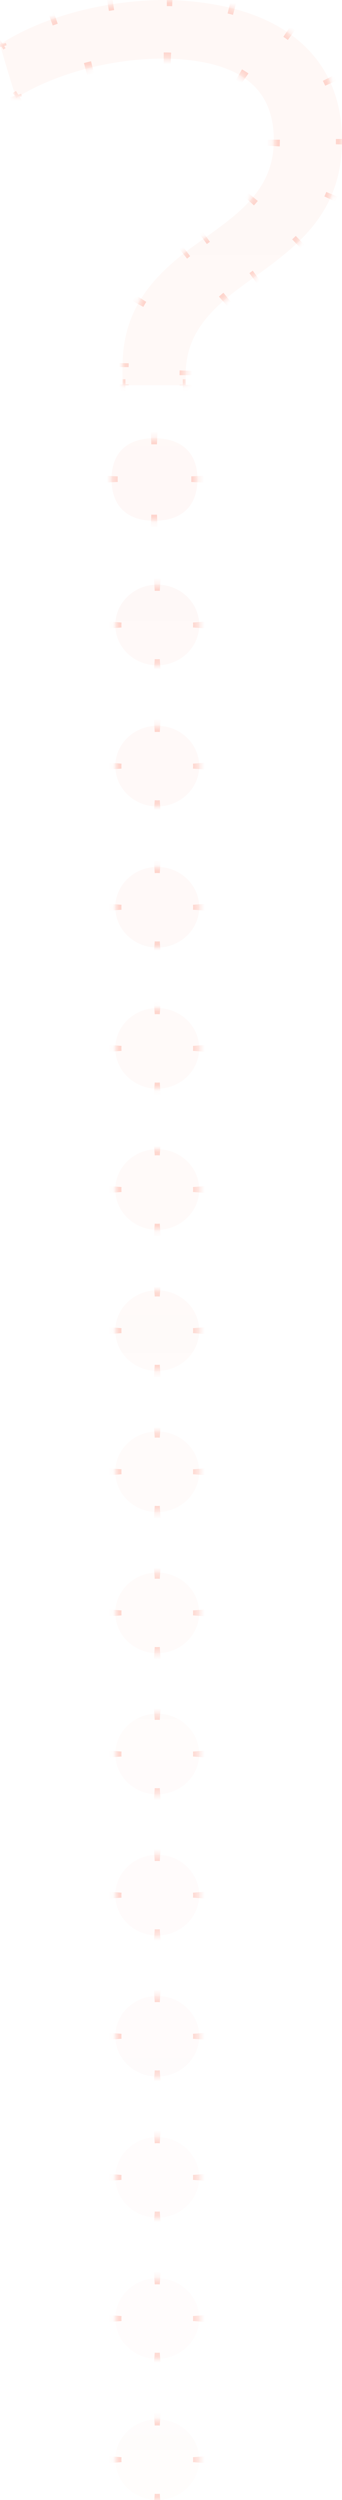 <?xml version="1.0" encoding="UTF-8"?> <svg xmlns="http://www.w3.org/2000/svg" width="56" height="409" viewBox="0 0 56 409" fill="none"><mask id="path-1-inside-1_293_8387" fill="white"><path fill-rule="evenodd" clip-rule="evenodd" d="M20.068 63.035V59.918C20.068 50.568 25.115 45.373 30.403 41.217C31.402 40.462 32.418 39.736 33.423 39.017L33.423 39.017C39.186 34.893 44.618 31.007 44.823 23.438C45.063 14.665 39.656 9.931 27.399 9.585C17.184 9.47 7.811 12.702 2.644 16.05C1.682 13.048 0.841 10.278 0 7.276C6.609 2.889 17.184 -0.112 27.759 0.003C46.145 0.58 56.119 9.239 55.999 23.207C55.901 35.011 48.524 40.353 41.636 45.34C40.036 46.499 38.462 47.639 37.012 48.836C33.287 52.068 30.403 55.647 30.403 61.304V63.035H20.068ZM25.236 85.201C20.789 85.201 18.266 82.776 18.266 78.389C18.266 74.118 20.789 71.694 25.236 71.694C29.802 71.694 32.326 74.118 32.326 78.389C32.326 82.776 29.802 85.201 25.236 85.201ZM32.617 102.25C32.617 105.894 29.542 108.847 25.75 108.847C21.957 108.847 18.883 105.894 18.883 102.25C18.883 98.607 21.957 95.653 25.75 95.653C29.542 95.653 32.617 98.607 32.617 102.25ZM25.75 131.936C29.542 131.936 32.617 128.982 32.617 125.339C32.617 121.696 29.542 118.742 25.75 118.742C21.957 118.742 18.883 121.696 18.883 125.339C18.883 128.982 21.957 131.936 25.75 131.936ZM32.617 148.428C32.617 152.071 29.542 155.024 25.75 155.024C21.957 155.024 18.883 152.071 18.883 148.428C18.883 144.784 21.957 141.831 25.75 141.831C29.542 141.831 32.617 144.784 32.617 148.428ZM25.75 178.113C29.542 178.113 32.617 175.159 32.617 171.516C32.617 167.873 29.542 164.919 25.75 164.919C21.957 164.919 18.883 167.873 18.883 171.516C18.883 175.159 21.957 178.113 25.75 178.113ZM32.617 194.605C32.617 198.248 29.542 201.202 25.75 201.202C21.957 201.202 18.883 198.248 18.883 194.605C18.883 190.961 21.957 188.008 25.75 188.008C29.542 188.008 32.617 190.961 32.617 194.605ZM25.75 224.29C29.542 224.29 32.617 221.337 32.617 217.693C32.617 214.05 29.542 211.097 25.75 211.097C21.957 211.097 18.883 214.05 18.883 217.693C18.883 221.337 21.957 224.29 25.75 224.29ZM32.617 240.782C32.617 244.425 29.542 247.379 25.75 247.379C21.957 247.379 18.883 244.425 18.883 240.782C18.883 237.139 21.957 234.185 25.75 234.185C29.542 234.185 32.617 237.139 32.617 240.782ZM25.75 270.467C29.542 270.467 32.617 267.514 32.617 263.871C32.617 260.227 29.542 257.274 25.75 257.274C21.957 257.274 18.883 260.227 18.883 263.871C18.883 267.514 21.957 270.467 25.75 270.467ZM32.617 286.96C32.617 290.603 29.542 293.557 25.75 293.557C21.957 293.557 18.883 290.603 18.883 286.96C18.883 283.317 21.957 280.363 25.75 280.363C29.542 280.363 32.617 283.317 32.617 286.96ZM25.75 316.646C29.542 316.646 32.617 313.692 32.617 310.049C32.617 306.405 29.542 303.452 25.75 303.452C21.957 303.452 18.883 306.405 18.883 310.049C18.883 313.692 21.957 316.646 25.75 316.646ZM32.617 333.137C32.617 336.781 29.542 339.734 25.75 339.734C21.957 339.734 18.883 336.781 18.883 333.137C18.883 329.494 21.957 326.541 25.75 326.541C29.542 326.541 32.617 329.494 32.617 333.137ZM25.75 362.823C29.542 362.823 32.617 359.869 32.617 356.226C32.617 352.583 29.542 349.629 25.75 349.629C21.957 349.629 18.883 352.583 18.883 356.226C18.883 359.869 21.957 362.823 25.75 362.823ZM32.617 379.315C32.617 382.958 29.542 385.911 25.75 385.911C21.957 385.911 18.883 382.958 18.883 379.315C18.883 375.671 21.957 372.718 25.75 372.718C29.542 372.718 32.617 375.671 32.617 379.315ZM25.75 409C29.542 409 32.617 406.047 32.617 402.403C32.617 398.76 29.542 395.806 25.75 395.806C21.957 395.806 18.883 398.76 18.883 402.403C18.883 406.047 21.957 409 25.75 409Z"></path></mask><path fill-rule="evenodd" clip-rule="evenodd" d="M20.068 63.035V59.918C20.068 50.568 25.115 45.373 30.403 41.217C31.402 40.462 32.418 39.736 33.423 39.017L33.423 39.017C39.186 34.893 44.618 31.007 44.823 23.438C45.063 14.665 39.656 9.931 27.399 9.585C17.184 9.47 7.811 12.702 2.644 16.05C1.682 13.048 0.841 10.278 0 7.276C6.609 2.889 17.184 -0.112 27.759 0.003C46.145 0.58 56.119 9.239 55.999 23.207C55.901 35.011 48.524 40.353 41.636 45.34C40.036 46.499 38.462 47.639 37.012 48.836C33.287 52.068 30.403 55.647 30.403 61.304V63.035H20.068ZM25.236 85.201C20.789 85.201 18.266 82.776 18.266 78.389C18.266 74.118 20.789 71.694 25.236 71.694C29.802 71.694 32.326 74.118 32.326 78.389C32.326 82.776 29.802 85.201 25.236 85.201ZM32.617 102.25C32.617 105.894 29.542 108.847 25.75 108.847C21.957 108.847 18.883 105.894 18.883 102.25C18.883 98.607 21.957 95.653 25.75 95.653C29.542 95.653 32.617 98.607 32.617 102.25ZM25.75 131.936C29.542 131.936 32.617 128.982 32.617 125.339C32.617 121.696 29.542 118.742 25.75 118.742C21.957 118.742 18.883 121.696 18.883 125.339C18.883 128.982 21.957 131.936 25.75 131.936ZM32.617 148.428C32.617 152.071 29.542 155.024 25.75 155.024C21.957 155.024 18.883 152.071 18.883 148.428C18.883 144.784 21.957 141.831 25.75 141.831C29.542 141.831 32.617 144.784 32.617 148.428ZM25.75 178.113C29.542 178.113 32.617 175.159 32.617 171.516C32.617 167.873 29.542 164.919 25.75 164.919C21.957 164.919 18.883 167.873 18.883 171.516C18.883 175.159 21.957 178.113 25.75 178.113ZM32.617 194.605C32.617 198.248 29.542 201.202 25.75 201.202C21.957 201.202 18.883 198.248 18.883 194.605C18.883 190.961 21.957 188.008 25.75 188.008C29.542 188.008 32.617 190.961 32.617 194.605ZM25.75 224.29C29.542 224.29 32.617 221.337 32.617 217.693C32.617 214.05 29.542 211.097 25.75 211.097C21.957 211.097 18.883 214.05 18.883 217.693C18.883 221.337 21.957 224.29 25.75 224.29ZM32.617 240.782C32.617 244.425 29.542 247.379 25.75 247.379C21.957 247.379 18.883 244.425 18.883 240.782C18.883 237.139 21.957 234.185 25.75 234.185C29.542 234.185 32.617 237.139 32.617 240.782ZM25.75 270.467C29.542 270.467 32.617 267.514 32.617 263.871C32.617 260.227 29.542 257.274 25.75 257.274C21.957 257.274 18.883 260.227 18.883 263.871C18.883 267.514 21.957 270.467 25.75 270.467ZM32.617 286.96C32.617 290.603 29.542 293.557 25.75 293.557C21.957 293.557 18.883 290.603 18.883 286.96C18.883 283.317 21.957 280.363 25.75 280.363C29.542 280.363 32.617 283.317 32.617 286.96ZM25.75 316.646C29.542 316.646 32.617 313.692 32.617 310.049C32.617 306.405 29.542 303.452 25.75 303.452C21.957 303.452 18.883 306.405 18.883 310.049C18.883 313.692 21.957 316.646 25.75 316.646ZM32.617 333.137C32.617 336.781 29.542 339.734 25.75 339.734C21.957 339.734 18.883 336.781 18.883 333.137C18.883 329.494 21.957 326.541 25.75 326.541C29.542 326.541 32.617 329.494 32.617 333.137ZM25.75 362.823C29.542 362.823 32.617 359.869 32.617 356.226C32.617 352.583 29.542 349.629 25.75 349.629C21.957 349.629 18.883 352.583 18.883 356.226C18.883 359.869 21.957 362.823 25.75 362.823ZM32.617 379.315C32.617 382.958 29.542 385.911 25.75 385.911C21.957 385.911 18.883 382.958 18.883 379.315C18.883 375.671 21.957 372.718 25.75 372.718C29.542 372.718 32.617 375.671 32.617 379.315ZM25.75 409C29.542 409 32.617 406.047 32.617 402.403C32.617 398.76 29.542 395.806 25.75 395.806C21.957 395.806 18.883 398.76 18.883 402.403C18.883 406.047 21.957 409 25.75 409Z" fill="url(#paint0_linear_293_8387)" fill-opacity="0.04"></path><path d="M20.068 63.035H19.568V63.535H20.068V63.035ZM30.403 41.217L30.102 40.817L30.094 40.824L30.403 41.217ZM33.423 39.017L33.145 38.601L33.139 38.605L33.132 38.61L33.423 39.017ZM33.423 39.017L33.7 39.433L33.707 39.428L33.714 39.423L33.423 39.017ZM44.823 23.438L44.323 23.425L44.323 23.425L44.823 23.438ZM27.399 9.585L27.413 9.085L27.404 9.085L27.399 9.585ZM2.644 16.05L2.168 16.202L2.367 16.825L2.916 16.47L2.644 16.05ZM0 7.276L-0.277 6.86L-0.58 7.061L-0.481 7.411L0 7.276ZM27.759 0.003L27.775 -0.497L27.765 -0.497L27.759 0.003ZM55.999 23.207L55.499 23.203L55.499 23.203L55.999 23.207ZM41.636 45.34L41.929 45.745H41.929L41.636 45.34ZM37.012 48.836L36.694 48.45L36.684 48.458L37.012 48.836ZM30.403 63.035V63.535H30.903V63.035H30.403ZM19.568 59.918V60.06H20.568V59.918H19.568ZM19.568 62.894V63.035H20.568V62.894H19.568ZM20.068 63.535H20.538V62.535H20.068V63.535ZM29.933 63.535H30.403V62.535H29.933V63.535ZM30.903 63.035V62.957H29.903V63.035H30.903ZM30.903 61.382V61.304H29.903V61.382H30.903ZM30.903 61.304C30.903 61.085 30.907 60.87 30.916 60.659L29.917 60.618C29.908 60.843 29.903 61.072 29.903 61.304H30.903ZM36.847 49.648C37.009 49.502 37.174 49.358 37.34 49.214L36.684 48.458C36.515 48.606 36.346 48.754 36.18 48.903L36.847 49.648ZM37.331 49.221C37.397 49.166 37.465 49.111 37.532 49.056L36.9 48.281C36.831 48.337 36.762 48.394 36.694 48.45L37.331 49.221ZM41.716 45.9C41.787 45.849 41.858 45.797 41.929 45.745L41.343 44.935C41.272 44.987 41.2 45.039 41.129 45.09L41.716 45.9ZM41.929 45.745C42.042 45.664 42.155 45.582 42.268 45.5L41.682 44.69C41.569 44.772 41.456 44.854 41.343 44.935L41.929 45.745ZM48.871 40.252C49.077 40.059 49.281 39.862 49.483 39.663L48.781 38.951C48.585 39.145 48.387 39.335 48.186 39.523L48.871 40.252ZM54.469 32.769C54.589 32.511 54.704 32.249 54.815 31.983L53.891 31.6C53.786 31.853 53.676 32.102 53.562 32.347L54.469 32.769ZM56.492 23.642C56.495 23.5 56.498 23.356 56.499 23.212L55.499 23.203C55.498 23.343 55.496 23.481 55.492 23.619L56.492 23.642ZM56.499 23.212C56.5 23.051 56.5 22.891 56.499 22.732L55.499 22.739C55.5 22.893 55.5 23.048 55.499 23.203L56.499 23.212ZM54.615 13.419C54.485 13.125 54.348 12.835 54.205 12.55L53.311 12.999C53.447 13.27 53.577 13.544 53.7 13.823L54.615 13.419ZM48.018 5.325C47.762 5.138 47.5 4.955 47.232 4.777L46.677 5.608C46.933 5.779 47.184 5.954 47.429 6.133L48.018 5.325ZM38.539 0.979C38.236 0.898 37.93 0.821 37.62 0.746L37.386 1.719C37.688 1.791 37.987 1.867 38.282 1.945L38.539 0.979ZM28.252 -0.48C28.093 -0.486 27.934 -0.492 27.775 -0.497L27.743 0.503C27.9 0.508 28.057 0.513 28.212 0.52L28.252 -0.48ZM27.765 -0.497C27.616 -0.498 27.468 -0.499 27.32 -0.5L27.317 0.5C27.463 0.501 27.608 0.502 27.754 0.503L27.765 -0.497ZM18.463 0.17C18.17 0.215 17.878 0.262 17.586 0.312L17.752 1.298C18.039 1.249 18.326 1.203 18.615 1.159L18.463 0.17ZM8.967 2.465C8.685 2.561 8.405 2.658 8.127 2.758L8.464 3.699C8.736 3.602 9.011 3.506 9.288 3.412L8.967 2.465ZM0.097 6.616C-0.029 6.696 -0.153 6.778 -0.277 6.86L0.277 7.693C0.396 7.614 0.516 7.535 0.638 7.457L0.097 6.616ZM-0.481 7.411C-0.444 7.546 -0.406 7.68 -0.368 7.813L0.594 7.542C0.556 7.409 0.519 7.275 0.481 7.141L-0.481 7.411ZM2.041 15.805C2.083 15.937 2.125 16.069 2.168 16.202L3.12 15.897C3.077 15.765 3.035 15.633 2.993 15.501L2.041 15.805ZM2.916 16.47C3.074 16.367 3.237 16.264 3.404 16.162L2.88 15.31C2.707 15.416 2.537 15.523 2.372 15.63L2.916 16.47ZM14.129 11.763C14.501 11.664 14.878 11.569 15.259 11.477L15.025 10.505C14.637 10.598 14.253 10.695 13.873 10.796L14.129 11.763ZM26.81 10.082C27.004 10.082 27.198 10.083 27.393 10.085L27.404 9.085C27.205 9.083 27.007 9.082 26.808 9.082L26.81 10.082ZM27.384 10.085C27.578 10.09 27.771 10.097 27.961 10.105L28.001 9.105C27.807 9.098 27.611 9.091 27.413 9.085L27.384 10.085ZM38.885 12.65C39.214 12.838 39.527 13.036 39.824 13.243L40.396 12.423C40.073 12.198 39.735 11.984 39.38 11.782L38.885 12.65ZM44.331 22.858C44.331 23.045 44.329 23.234 44.323 23.425L45.323 23.452C45.328 23.252 45.331 23.053 45.331 22.857L44.331 22.858ZM44.323 23.425C44.319 23.575 44.313 23.723 44.305 23.87L45.303 23.926C45.312 23.769 45.319 23.611 45.323 23.452L44.323 23.425ZM41.061 31.919C40.872 32.147 40.676 32.371 40.474 32.592L41.212 33.267C41.424 33.035 41.63 32.799 41.83 32.559L41.061 31.919ZM33.504 38.343C33.38 38.432 33.256 38.521 33.132 38.61L33.714 39.423C33.838 39.334 33.962 39.245 34.087 39.157L33.504 38.343ZM33.146 38.601L33.7 39.433L33.7 39.433L33.146 38.601ZM33.145 38.601L33.145 38.601L33.7 39.433L33.145 38.601ZM33.132 38.61C33.086 38.643 33.04 38.676 32.994 38.709L33.576 39.522C33.622 39.489 33.668 39.456 33.714 39.423L33.132 38.61ZM30.238 40.715C30.193 40.749 30.147 40.783 30.102 40.818L30.704 41.616C30.749 41.582 30.794 41.548 30.839 41.514L30.238 40.715ZM30.094 40.824C29.961 40.928 29.828 41.033 29.695 41.14L30.319 41.921C30.449 41.817 30.581 41.713 30.712 41.61L30.094 40.824ZM22.68 48.588C22.498 48.88 22.323 49.177 22.153 49.481L23.026 49.968C23.188 49.679 23.355 49.396 23.529 49.118L22.68 48.588ZM19.573 59.4C19.57 59.571 19.568 59.744 19.568 59.918H20.568C20.568 59.751 20.57 59.585 20.573 59.42L19.573 59.4ZM18.766 78.389C18.766 78.227 18.77 78.069 18.777 77.913L17.778 77.864C17.77 78.037 17.766 78.212 17.766 78.389H18.766ZM24.756 72.204C24.913 72.197 25.073 72.194 25.236 72.194V71.194C25.059 71.194 24.885 71.197 24.713 71.205L24.756 72.204ZM25.236 72.194C25.4 72.194 25.562 72.197 25.721 72.203L25.762 71.204C25.589 71.197 25.414 71.194 25.236 71.194V72.194ZM31.814 77.908C31.822 78.065 31.826 78.226 31.826 78.389H32.826C32.826 78.21 32.821 78.033 32.813 77.859L31.814 77.908ZM31.826 78.389C31.826 78.555 31.822 78.717 31.814 78.876L32.813 78.923C32.822 78.748 32.826 78.57 32.826 78.389H31.826ZM25.725 84.691C25.565 84.697 25.402 84.701 25.236 84.701V85.701C25.415 85.701 25.592 85.697 25.767 85.69L25.725 84.691ZM25.236 84.701C25.071 84.701 24.91 84.697 24.752 84.69L24.709 85.689C24.881 85.697 25.057 85.701 25.236 85.701V84.701ZM18.777 78.872C18.769 78.714 18.766 78.553 18.766 78.389H17.766C17.766 78.568 17.77 78.745 17.778 78.918L18.777 78.872ZM25.75 108.347C25.599 108.347 25.45 108.342 25.302 108.332L25.236 109.33C25.405 109.341 25.577 109.347 25.75 109.347V108.347ZM19.399 102.694C19.388 102.547 19.383 102.399 19.383 102.25H18.383C18.383 102.424 18.389 102.597 18.402 102.768L19.399 102.694ZM19.383 102.25C19.383 102.101 19.388 101.953 19.399 101.807L18.402 101.732C18.389 101.903 18.383 102.076 18.383 102.25H19.383ZM25.302 96.168C25.45 96.159 25.599 96.153 25.75 96.153V95.153C25.577 95.153 25.405 95.159 25.236 95.171L25.302 96.168ZM25.75 96.153C25.9 96.153 26.049 96.159 26.197 96.168L26.264 95.171C26.094 95.159 25.922 95.153 25.75 95.153V96.153ZM32.1 101.807C32.111 101.953 32.117 102.101 32.117 102.25H33.117C33.117 102.076 33.11 101.903 33.097 101.732L32.1 101.807ZM32.117 102.25C32.117 102.399 32.111 102.547 32.1 102.694L33.097 102.768C33.11 102.597 33.117 102.424 33.117 102.25H32.117ZM26.197 108.332C26.049 108.342 25.9 108.347 25.75 108.347V109.347C25.922 109.347 26.094 109.341 26.264 109.33L26.197 108.332ZM33.117 125.339C33.117 125.165 33.11 124.992 33.097 124.821L32.1 124.896C32.111 125.042 32.117 125.19 32.117 125.339H33.117ZM26.264 118.259C26.094 118.248 25.922 118.242 25.75 118.242V119.242C25.9 119.242 26.049 119.247 26.197 119.257L26.264 118.259ZM25.75 118.242C25.577 118.242 25.405 118.248 25.236 118.259L25.302 119.257C25.45 119.247 25.599 119.242 25.75 119.242V118.242ZM18.402 124.821C18.389 124.992 18.383 125.165 18.383 125.339H19.383C19.383 125.19 19.388 125.042 19.399 124.896L18.402 124.821ZM18.383 125.339C18.383 125.513 18.389 125.686 18.402 125.857L19.399 125.782C19.388 125.636 19.383 125.488 19.383 125.339H18.383ZM25.236 132.419C25.405 132.43 25.577 132.436 25.75 132.436V131.436C25.599 131.436 25.45 131.431 25.302 131.421L25.236 132.419ZM25.75 132.436C25.922 132.436 26.094 132.43 26.264 132.419L26.197 131.421C26.049 131.431 25.9 131.436 25.75 131.436V132.436ZM33.097 125.857C33.11 125.686 33.117 125.513 33.117 125.339H32.117C32.117 125.488 32.111 125.636 32.1 125.782L33.097 125.857ZM25.75 154.524C25.599 154.524 25.45 154.519 25.302 154.509L25.236 155.507C25.405 155.519 25.577 155.524 25.75 155.524V154.524ZM19.399 148.871C19.388 148.725 19.383 148.577 19.383 148.428H18.383C18.383 148.602 18.389 148.774 18.402 148.946L19.399 148.871ZM19.383 148.428C19.383 148.278 19.388 148.131 19.399 147.984L18.402 147.909C18.389 148.081 18.383 148.253 18.383 148.428H19.383ZM25.302 142.346C25.45 142.336 25.599 142.331 25.75 142.331V141.331C25.577 141.331 25.405 141.336 25.236 141.348L25.302 142.346ZM25.75 142.331C25.9 142.331 26.049 142.336 26.197 142.346L26.264 141.348C26.094 141.336 25.922 141.331 25.75 141.331V142.331ZM32.1 147.984C32.111 148.131 32.117 148.278 32.117 148.428H33.117C33.117 148.253 33.11 148.081 33.097 147.909L32.1 147.984ZM32.117 148.428C32.117 148.577 32.111 148.725 32.1 148.871L33.097 148.946C33.11 148.774 33.117 148.602 33.117 148.428H32.117ZM26.197 154.509C26.049 154.519 25.9 154.524 25.75 154.524V155.524C25.922 155.524 26.094 155.519 26.264 155.507L26.197 154.509ZM33.117 171.516C33.117 171.342 33.11 171.169 33.097 170.998L32.1 171.073C32.111 171.219 32.117 171.367 32.117 171.516H33.117ZM26.264 164.436C26.094 164.425 25.922 164.419 25.75 164.419V165.419C25.9 165.419 26.049 165.424 26.197 165.434L26.264 164.436ZM25.75 164.419C25.577 164.419 25.405 164.425 25.236 164.436L25.302 165.434C25.45 165.424 25.599 165.419 25.75 165.419V164.419ZM18.402 170.998C18.389 171.169 18.383 171.342 18.383 171.516H19.383C19.383 171.367 19.388 171.219 19.399 171.073L18.402 170.998ZM18.383 171.516C18.383 171.69 18.389 171.863 18.402 172.034L19.399 171.959C19.388 171.813 19.383 171.665 19.383 171.516H18.383ZM25.236 178.596C25.405 178.607 25.577 178.613 25.75 178.613V177.613C25.599 177.613 25.45 177.608 25.302 177.598L25.236 178.596ZM25.75 178.613C25.922 178.613 26.094 178.607 26.264 178.596L26.197 177.598C26.049 177.608 25.9 177.613 25.75 177.613V178.613ZM33.097 172.034C33.11 171.863 33.117 171.69 33.117 171.516H32.117C32.117 171.665 32.111 171.813 32.1 171.959L33.097 172.034ZM25.75 200.702C25.599 200.702 25.45 200.697 25.302 200.687L25.236 201.684C25.405 201.696 25.577 201.702 25.75 201.702V200.702ZM19.399 195.048C19.388 194.902 19.383 194.754 19.383 194.605H18.383C18.383 194.779 18.389 194.952 18.402 195.123L19.399 195.048ZM19.383 194.605C19.383 194.456 19.388 194.308 19.399 194.161L18.402 194.087C18.389 194.258 18.383 194.431 18.383 194.605H19.383ZM25.302 188.523C25.45 188.513 25.599 188.508 25.75 188.508V187.508C25.577 187.508 25.405 187.514 25.236 187.525L25.302 188.523ZM25.75 188.508C25.9 188.508 26.049 188.513 26.197 188.523L26.264 187.525C26.094 187.514 25.922 187.508 25.75 187.508V188.508ZM32.1 194.161C32.111 194.308 32.117 194.456 32.117 194.605H33.117C33.117 194.431 33.11 194.258 33.097 194.087L32.1 194.161ZM32.117 194.605C32.117 194.754 32.111 194.902 32.1 195.048L33.097 195.123C33.11 194.952 33.117 194.779 33.117 194.605H32.117ZM26.197 200.687C26.049 200.697 25.9 200.702 25.75 200.702V201.702C25.922 201.702 26.094 201.696 26.264 201.684L26.197 200.687ZM33.117 217.693C33.117 217.519 33.11 217.346 33.097 217.175L32.1 217.25C32.111 217.396 32.117 217.544 32.117 217.693H33.117ZM26.264 210.614C26.094 210.602 25.922 210.597 25.75 210.597V211.597C25.9 211.597 26.049 211.602 26.197 211.611L26.264 210.614ZM25.75 210.597C25.577 210.597 25.405 210.602 25.236 210.614L25.302 211.611C25.45 211.602 25.599 211.597 25.75 211.597V210.597ZM18.402 217.175C18.389 217.346 18.383 217.519 18.383 217.693H19.383C19.383 217.544 19.388 217.396 19.399 217.25L18.402 217.175ZM18.383 217.693C18.383 217.868 18.389 218.04 18.402 218.211L19.399 218.137C19.388 217.99 19.383 217.843 19.383 217.693H18.383ZM25.236 224.773C25.405 224.784 25.577 224.79 25.75 224.79V223.79C25.599 223.79 25.45 223.785 25.302 223.775L25.236 224.773ZM25.75 224.79C25.922 224.79 26.094 224.784 26.264 224.773L26.197 223.775C26.049 223.785 25.9 223.79 25.75 223.79V224.79ZM33.097 218.211C33.11 218.04 33.117 217.868 33.117 217.693H32.117C32.117 217.843 32.111 217.99 32.1 218.137L33.097 218.211ZM25.75 246.879C25.599 246.879 25.45 246.874 25.302 246.864L25.236 247.862C25.405 247.873 25.577 247.879 25.75 247.879V246.879ZM19.399 241.225C19.388 241.079 19.383 240.931 19.383 240.782H18.383C18.383 240.956 18.389 241.129 18.402 241.3L19.399 241.225ZM19.383 240.782C19.383 240.633 19.388 240.485 19.399 240.339L18.402 240.264C18.389 240.435 18.383 240.608 18.383 240.782H19.383ZM25.302 234.7C25.45 234.69 25.599 234.685 25.75 234.685V233.685C25.577 233.685 25.405 233.691 25.236 233.702L25.302 234.7ZM25.75 234.685C25.9 234.685 26.049 234.69 26.197 234.7L26.264 233.702C26.094 233.691 25.922 233.685 25.75 233.685V234.685ZM32.1 240.339C32.111 240.485 32.117 240.633 32.117 240.782H33.117C33.117 240.608 33.11 240.435 33.097 240.264L32.1 240.339ZM32.117 240.782C32.117 240.931 32.111 241.079 32.1 241.225L33.097 241.3C33.11 241.129 33.117 240.956 33.117 240.782H32.117ZM26.197 246.864C26.049 246.874 25.9 246.879 25.75 246.879V247.879C25.922 247.879 26.094 247.873 26.264 247.862L26.197 246.864ZM33.117 263.871C33.117 263.696 33.11 263.524 33.097 263.352L32.1 263.427C32.111 263.574 32.117 263.721 32.117 263.871H33.117ZM26.264 256.791C26.094 256.78 25.922 256.774 25.75 256.774V257.774C25.9 257.774 26.049 257.779 26.197 257.789L26.264 256.791ZM25.75 256.774C25.577 256.774 25.405 256.78 25.236 256.791L25.302 257.789C25.45 257.779 25.599 257.774 25.75 257.774V256.774ZM18.402 263.352C18.389 263.524 18.383 263.696 18.383 263.871H19.383C19.383 263.721 19.388 263.574 19.399 263.427L18.402 263.352ZM18.383 263.871C18.383 264.045 18.389 264.217 18.402 264.389L19.399 264.314C19.388 264.168 19.383 264.02 19.383 263.871H18.383ZM25.236 270.95C25.405 270.962 25.577 270.967 25.75 270.967V269.967C25.599 269.967 25.45 269.962 25.302 269.953L25.236 270.95ZM25.75 270.967C25.922 270.967 26.094 270.962 26.264 270.95L26.197 269.953C26.049 269.962 25.9 269.967 25.75 269.967V270.967ZM33.097 264.389C33.11 264.217 33.117 264.045 33.117 263.871H32.117C32.117 264.02 32.111 264.168 32.1 264.314L33.097 264.389ZM25.75 293.057C25.599 293.057 25.45 293.052 25.302 293.042L25.236 294.04C25.405 294.051 25.577 294.057 25.75 294.057V293.057ZM19.399 287.404C19.388 287.257 19.383 287.109 19.383 286.96H18.383C18.383 287.134 18.389 287.307 18.402 287.478L19.399 287.404ZM19.383 286.96C19.383 286.811 19.388 286.663 19.399 286.517L18.402 286.442C18.389 286.613 18.383 286.786 18.383 286.96H19.383ZM25.302 280.878C25.45 280.868 25.599 280.863 25.75 280.863V279.863C25.577 279.863 25.405 279.869 25.236 279.88L25.302 280.878ZM25.75 280.863C25.9 280.863 26.049 280.868 26.197 280.878L26.264 279.88C26.094 279.869 25.922 279.863 25.75 279.863V280.863ZM32.1 286.517C32.111 286.663 32.117 286.811 32.117 286.96H33.117C33.117 286.786 33.11 286.613 33.097 286.442L32.1 286.517ZM32.117 286.96C32.117 287.109 32.111 287.257 32.1 287.404L33.097 287.478C33.11 287.307 33.117 287.134 33.117 286.96H32.117ZM26.197 293.042C26.049 293.052 25.9 293.057 25.75 293.057V294.057C25.922 294.057 26.094 294.051 26.264 294.04L26.197 293.042ZM33.117 310.049C33.117 309.875 33.11 309.702 33.097 309.531L32.1 309.605C32.111 309.752 32.117 309.9 32.117 310.049H33.117ZM26.264 302.969C26.094 302.958 25.922 302.952 25.75 302.952V303.952C25.9 303.952 26.049 303.957 26.197 303.967L26.264 302.969ZM25.75 302.952C25.577 302.952 25.405 302.958 25.236 302.969L25.302 303.967C25.45 303.957 25.599 303.952 25.75 303.952V302.952ZM18.402 309.531C18.389 309.702 18.383 309.875 18.383 310.049H19.383C19.383 309.9 19.388 309.752 19.399 309.605L18.402 309.531ZM18.383 310.049C18.383 310.223 18.389 310.396 18.402 310.567L19.399 310.492C19.388 310.346 19.383 310.198 19.383 310.049H18.383ZM25.236 317.129C25.405 317.14 25.577 317.146 25.75 317.146V316.146C25.599 316.146 25.45 316.141 25.302 316.131L25.236 317.129ZM25.75 317.146C25.922 317.146 26.094 317.14 26.264 317.129L26.197 316.131C26.049 316.141 25.9 316.146 25.75 316.146V317.146ZM33.097 310.567C33.11 310.396 33.117 310.223 33.117 310.049H32.117C32.117 310.198 32.111 310.346 32.1 310.492L33.097 310.567ZM25.75 339.234C25.599 339.234 25.45 339.229 25.302 339.219L25.236 340.217C25.405 340.228 25.577 340.234 25.75 340.234V339.234ZM19.399 333.581C19.388 333.434 19.383 333.287 19.383 333.137H18.383C18.383 333.312 18.389 333.484 18.402 333.655L19.399 333.581ZM19.383 333.137C19.383 332.988 19.388 332.84 19.399 332.694L18.402 332.619C18.389 332.79 18.383 332.963 18.383 333.137H19.383ZM25.302 327.055C25.45 327.046 25.599 327.041 25.75 327.041V326.041C25.577 326.041 25.405 326.046 25.236 326.058L25.302 327.055ZM25.75 327.041C25.9 327.041 26.049 327.046 26.197 327.055L26.264 326.058C26.094 326.046 25.922 326.041 25.75 326.041V327.041ZM32.1 332.694C32.111 332.84 32.117 332.988 32.117 333.137H33.117C33.117 332.963 33.11 332.79 33.097 332.619L32.1 332.694ZM32.117 333.137C32.117 333.287 32.111 333.434 32.1 333.581L33.097 333.655C33.11 333.484 33.117 333.312 33.117 333.137H32.117ZM26.197 339.219C26.049 339.229 25.9 339.234 25.75 339.234V340.234C25.922 340.234 26.094 340.228 26.264 340.217L26.197 339.219ZM33.117 356.226C33.117 356.052 33.11 355.879 33.097 355.708L32.1 355.783C32.111 355.929 32.117 356.077 32.117 356.226H33.117ZM26.264 349.146C26.094 349.135 25.922 349.129 25.75 349.129V350.129C25.9 350.129 26.049 350.134 26.197 350.144L26.264 349.146ZM25.75 349.129C25.577 349.129 25.405 349.135 25.236 349.146L25.302 350.144C25.45 350.134 25.599 350.129 25.75 350.129V349.129ZM18.402 355.708C18.389 355.879 18.383 356.052 18.383 356.226H19.383C19.383 356.077 19.388 355.929 19.399 355.783L18.402 355.708ZM18.383 356.226C18.383 356.4 18.389 356.573 18.402 356.744L19.399 356.669C19.388 356.523 19.383 356.375 19.383 356.226H18.383ZM25.236 363.306C25.405 363.317 25.577 363.323 25.75 363.323V362.323C25.599 362.323 25.45 362.318 25.302 362.308L25.236 363.306ZM25.75 363.323C25.922 363.323 26.094 363.317 26.264 363.306L26.197 362.308C26.049 362.318 25.9 362.323 25.75 362.323V363.323ZM33.097 356.744C33.11 356.573 33.117 356.4 33.117 356.226H32.117C32.117 356.375 32.111 356.523 32.1 356.669L33.097 356.744ZM25.75 385.411C25.599 385.411 25.45 385.406 25.302 385.397L25.236 386.394C25.405 386.406 25.577 386.411 25.75 386.411V385.411ZM19.399 379.758C19.388 379.612 19.383 379.464 19.383 379.315H18.383C18.383 379.489 18.389 379.662 18.402 379.833L19.399 379.758ZM19.383 379.315C19.383 379.165 19.388 379.018 19.399 378.871L18.402 378.797C18.389 378.968 18.383 379.14 18.383 379.315H19.383ZM25.302 373.233C25.45 373.223 25.599 373.218 25.75 373.218V372.218C25.577 372.218 25.405 372.224 25.236 372.235L25.302 373.233ZM25.75 373.218C25.9 373.218 26.049 373.223 26.197 373.233L26.264 372.235C26.094 372.224 25.922 372.218 25.75 372.218V373.218ZM32.1 378.871C32.111 379.018 32.117 379.165 32.117 379.315H33.117C33.117 379.14 33.11 378.968 33.097 378.797L32.1 378.871ZM32.117 379.315C32.117 379.464 32.111 379.612 32.1 379.758L33.097 379.833C33.11 379.662 33.117 379.489 33.117 379.315H32.117ZM26.197 385.397C26.049 385.406 25.9 385.411 25.75 385.411V386.411C25.922 386.411 26.094 386.406 26.264 386.394L26.197 385.397ZM33.117 402.403C33.117 402.229 33.11 402.056 33.097 401.885L32.1 401.96C32.111 402.106 32.117 402.254 32.117 402.403H33.117ZM26.264 395.323C26.094 395.312 25.922 395.306 25.75 395.306V396.306C25.9 396.306 26.049 396.311 26.197 396.321L26.264 395.323ZM25.75 395.306C25.577 395.306 25.405 395.312 25.236 395.323L25.302 396.321C25.45 396.311 25.599 396.306 25.75 396.306V395.306ZM18.402 401.885C18.389 402.056 18.383 402.229 18.383 402.403H19.383C19.383 402.254 19.388 402.106 19.399 401.96L18.402 401.885ZM18.383 402.403C18.383 402.577 18.389 402.75 18.402 402.921L19.399 402.847C19.388 402.7 19.383 402.552 19.383 402.403H18.383ZM25.236 409.483C25.405 409.494 25.577 409.5 25.75 409.5V408.5C25.599 408.5 25.45 408.495 25.302 408.485L25.236 409.483ZM25.75 409.5C25.922 409.5 26.094 409.494 26.264 409.483L26.197 408.485C26.049 408.495 25.9 408.5 25.75 408.5V409.5ZM33.097 402.921C33.11 402.75 33.117 402.577 33.117 402.403H32.117C32.117 402.552 32.111 402.7 32.1 402.847L33.097 402.921ZM20.068 63.035H19.068V64.035H20.068V63.035ZM30.403 41.217L29.8 40.418L29.793 40.424L29.785 40.43L30.403 41.217ZM33.423 39.017L32.868 38.185L32.855 38.194L32.841 38.203L33.423 39.017ZM33.423 39.017L33.978 39.849L33.991 39.84L34.005 39.83L33.423 39.017ZM44.823 23.438L43.824 23.411L43.824 23.411L44.823 23.438ZM27.399 9.585L27.427 8.585L27.418 8.585L27.41 8.585L27.399 9.585ZM2.644 16.05L1.691 16.355L2.09 17.6L3.187 16.889L2.644 16.05ZM0 7.276L-0.553 6.443L-1.159 6.845L-0.963 7.546L0 7.276ZM27.759 0.003L27.791 -0.996L27.78 -0.997L27.77 -0.997L27.759 0.003ZM55.999 23.207L54.999 23.199L54.999 23.199L55.999 23.207ZM41.636 45.34L42.223 46.15L41.636 45.34ZM37.012 48.836L36.376 48.065L36.366 48.072L36.357 48.081L37.012 48.836ZM30.403 63.035V64.035H31.403V63.035H30.403ZM19.068 59.918V60.06H21.068V59.918H19.068ZM19.068 62.894V63.035H21.068V62.894H19.068ZM20.068 64.035H20.538V62.035H20.068V64.035ZM29.933 64.035H30.403V62.035H29.933V64.035ZM31.403 63.035V62.957H29.403V63.035H31.403ZM31.403 61.382V61.304H29.403V61.382H31.403ZM31.403 61.304C31.403 61.092 31.407 60.884 31.416 60.679L29.417 60.597C29.408 60.83 29.403 61.065 29.403 61.304H31.403ZM37.181 50.02C37.341 49.877 37.503 49.734 37.667 49.591L36.357 48.081C36.185 48.23 36.015 48.38 35.846 48.531L37.181 50.02ZM37.649 49.607C37.715 49.552 37.781 49.498 37.848 49.444L36.584 47.894C36.514 47.951 36.445 48.008 36.376 48.065L37.649 49.607ZM42.009 46.305C42.08 46.254 42.151 46.202 42.223 46.15L41.05 44.531C40.978 44.582 40.907 44.634 40.836 44.685L42.009 46.305ZM42.223 46.15C42.335 46.069 42.449 45.987 42.562 45.905L41.388 44.285C41.275 44.367 41.163 44.449 41.05 44.531L42.223 46.15ZM49.213 40.617C49.422 40.42 49.63 40.221 49.835 40.019L48.429 38.596C48.237 38.786 48.042 38.973 47.844 39.159L49.213 40.617ZM54.923 32.979C55.045 32.715 55.163 32.447 55.276 32.175L53.429 31.408C53.327 31.655 53.22 31.898 53.109 32.137L54.923 32.979ZM56.992 23.654C56.995 23.509 56.998 23.363 56.999 23.216L54.999 23.199C54.998 23.336 54.996 23.472 54.992 23.607L56.992 23.654ZM56.999 23.216C57 23.053 57 22.89 56.999 22.728L54.999 22.743C55 22.894 55 23.046 54.999 23.199L56.999 23.216ZM55.072 13.216C54.939 12.915 54.799 12.618 54.652 12.326L52.864 13.223C52.997 13.486 53.123 13.754 53.243 14.026L55.072 13.216ZM48.313 4.921C48.051 4.73 47.783 4.543 47.51 4.361L46.399 6.024C46.65 6.191 46.895 6.362 47.134 6.537L48.313 4.921ZM38.668 0.496C38.361 0.414 38.05 0.335 37.736 0.26L37.27 2.205C37.568 2.277 37.862 2.351 38.153 2.428L38.668 0.496ZM28.271 -0.979C28.111 -0.986 27.951 -0.991 27.791 -0.996L27.728 1.003C27.883 1.008 28.038 1.013 28.193 1.019L28.271 -0.979ZM27.77 -0.997C27.62 -0.998 27.471 -0.999 27.321 -1L27.316 1C27.46 1.001 27.604 1.002 27.748 1.003L27.77 -0.997ZM18.388 -0.324C18.092 -0.278 17.797 -0.231 17.503 -0.181L17.835 1.791C18.119 1.743 18.404 1.697 18.691 1.653L18.388 -0.324ZM8.807 1.992C8.522 2.088 8.239 2.187 7.958 2.287L8.633 4.17C8.902 4.074 9.174 3.979 9.449 3.886L8.807 1.992ZM-0.173 6.195C-0.301 6.277 -0.428 6.36 -0.553 6.443L0.553 8.109C0.67 8.032 0.788 7.955 0.908 7.878L-0.173 6.195ZM-0.963 7.546C-0.925 7.681 -0.887 7.815 -0.85 7.949L1.075 7.406C1.038 7.273 1 7.14 0.963 7.006L-0.963 7.546ZM1.564 15.957C1.606 16.089 1.649 16.222 1.691 16.355L3.596 15.745C3.554 15.613 3.512 15.481 3.47 15.349L1.564 15.957ZM3.187 16.889C3.343 16.789 3.502 16.688 3.666 16.587L2.618 14.884C2.441 14.992 2.269 15.101 2.1 15.211L3.187 16.889ZM14.257 12.246C14.626 12.148 14.998 12.054 15.376 11.963L14.908 10.019C14.516 10.113 14.128 10.211 13.745 10.313L14.257 12.246ZM26.81 10.582C27.002 10.582 27.195 10.583 27.387 10.585L27.41 8.585C27.209 8.583 27.008 8.582 26.808 8.582L26.81 10.582ZM27.37 10.585C27.562 10.59 27.753 10.597 27.941 10.604L28.022 8.606C27.825 8.598 27.627 8.591 27.427 8.585L27.37 10.585ZM38.637 13.084C38.953 13.265 39.253 13.455 39.538 13.653L40.682 12.013C40.347 11.779 39.995 11.557 39.628 11.348L38.637 13.084ZM43.831 22.859C43.831 23.041 43.829 23.225 43.824 23.411L45.823 23.466C45.828 23.261 45.831 23.058 45.831 22.856L43.831 22.859ZM43.824 23.411C43.82 23.556 43.814 23.7 43.806 23.842L45.803 23.954C45.812 23.793 45.818 23.63 45.823 23.465L43.824 23.411ZM40.676 31.6C40.493 31.821 40.302 32.039 40.105 32.255L41.581 33.604C41.798 33.367 42.01 33.125 42.215 32.878L40.676 31.6ZM33.213 37.937C33.09 38.026 32.965 38.114 32.841 38.203L34.005 39.83C34.129 39.741 34.254 39.652 34.378 39.563L33.213 37.937ZM32.868 38.184H32.868L33.978 39.849L32.868 38.184ZM32.868 38.185L33.978 39.849H33.978L32.868 38.185ZM32.841 38.203C32.795 38.236 32.749 38.269 32.703 38.302L33.867 39.929C33.913 39.896 33.959 39.863 34.005 39.83L32.841 38.203ZM29.938 40.315C29.892 40.349 29.846 40.384 29.8 40.418L31.005 42.015C31.05 41.981 31.095 41.947 31.139 41.914L29.938 40.315ZM29.785 40.43C29.651 40.536 29.517 40.642 29.383 40.749L30.631 42.312C30.76 42.208 30.89 42.105 31.021 42.003L29.785 40.43ZM22.256 48.323C22.07 48.621 21.89 48.926 21.716 49.237L23.463 50.211C23.62 49.93 23.783 49.654 23.953 49.383L22.256 48.323ZM19.073 59.39C19.07 59.565 19.068 59.741 19.068 59.918H21.068C21.068 59.754 21.07 59.591 21.073 59.43L19.073 59.39ZM19.266 78.389C19.266 78.235 19.269 78.084 19.276 77.937L17.279 77.84C17.27 78.021 17.266 78.204 17.266 78.389H19.266ZM24.778 72.703C24.927 72.697 25.08 72.694 25.236 72.694V70.694C25.052 70.694 24.871 70.698 24.692 70.705L24.778 72.703ZM25.236 72.694C25.394 72.694 25.549 72.697 25.7 72.703L25.782 70.705C25.602 70.697 25.42 70.694 25.236 70.694V72.694ZM31.315 77.933C31.322 78.081 31.326 78.234 31.326 78.389H33.326C33.326 78.202 33.321 78.017 33.312 77.835L31.315 77.933ZM31.326 78.389C31.326 78.547 31.322 78.702 31.315 78.853L33.313 78.947C33.321 78.763 33.326 78.578 33.326 78.389H31.326ZM25.704 84.191C25.552 84.197 25.395 84.201 25.236 84.201V86.201C25.422 86.201 25.606 86.197 25.787 86.189L25.704 84.191ZM25.236 84.201C25.078 84.201 24.924 84.197 24.773 84.191L24.687 86.189C24.867 86.197 25.05 86.201 25.236 86.201V84.201ZM19.276 78.849C19.269 78.699 19.266 78.546 19.266 78.389H17.266C17.266 78.576 17.27 78.76 17.278 78.941L19.276 78.849ZM25.75 107.847C25.61 107.847 25.472 107.842 25.335 107.833L25.203 109.829C25.383 109.841 25.566 109.847 25.75 109.847V107.847ZM19.898 102.656C19.888 102.522 19.883 102.387 19.883 102.25H17.883C17.883 102.437 17.89 102.622 17.904 102.806L19.898 102.656ZM19.883 102.25C19.883 102.114 19.888 101.978 19.898 101.844L17.904 101.695C17.89 101.878 17.883 102.064 17.883 102.25H19.883ZM25.335 96.667C25.472 96.658 25.61 96.653 25.75 96.653V94.653C25.566 94.653 25.383 94.66 25.203 94.672L25.335 96.667ZM25.75 96.653C25.889 96.653 26.027 96.658 26.164 96.667L26.297 94.672C26.116 94.66 25.933 94.653 25.75 94.653V96.653ZM31.601 101.844C31.611 101.978 31.616 102.114 31.616 102.25H33.617C33.617 102.064 33.609 101.878 33.596 101.695L31.601 101.844ZM31.616 102.25C31.616 102.387 31.611 102.522 31.601 102.656L33.596 102.806C33.609 102.622 33.617 102.437 33.617 102.25H31.616ZM26.164 107.833C26.027 107.842 25.889 107.847 25.75 107.847V109.847C25.933 109.847 26.116 109.841 26.297 109.829L26.164 107.833ZM33.617 125.339C33.617 125.152 33.609 124.967 33.596 124.783L31.601 124.933C31.611 125.067 31.616 125.202 31.616 125.339H33.617ZM26.297 117.76C26.116 117.748 25.933 117.742 25.75 117.742V119.742C25.889 119.742 26.027 119.747 26.164 119.756L26.297 117.76ZM25.75 117.742C25.566 117.742 25.383 117.748 25.203 117.76L25.335 119.756C25.472 119.747 25.61 119.742 25.75 119.742V117.742ZM17.904 124.783C17.89 124.967 17.883 125.152 17.883 125.339H19.883C19.883 125.202 19.888 125.067 19.898 124.933L17.904 124.783ZM17.883 125.339C17.883 125.526 17.89 125.711 17.904 125.894L19.898 125.745C19.888 125.611 19.883 125.476 19.883 125.339H17.883ZM25.203 132.918C25.383 132.93 25.566 132.936 25.75 132.936V130.936C25.61 130.936 25.472 130.931 25.335 130.922L25.203 132.918ZM25.75 132.936C25.933 132.936 26.116 132.93 26.297 132.918L26.164 130.922C26.027 130.931 25.889 130.936 25.75 130.936V132.936ZM33.596 125.894C33.609 125.711 33.617 125.526 33.617 125.339H31.616C31.616 125.476 31.611 125.611 31.601 125.745L33.596 125.894ZM25.75 154.024C25.61 154.024 25.472 154.02 25.335 154.011L25.203 156.006C25.383 156.018 25.566 156.024 25.75 156.024V154.024ZM19.898 148.833C19.888 148.7 19.883 148.564 19.883 148.428H17.883C17.883 148.614 17.89 148.799 17.904 148.983L19.898 148.833ZM19.883 148.428C19.883 148.291 19.888 148.155 19.898 148.022L17.904 147.872C17.89 148.056 17.883 148.241 17.883 148.428H19.883ZM25.335 142.844C25.472 142.835 25.61 142.831 25.75 142.831V140.831C25.566 140.831 25.383 140.837 25.203 140.849L25.335 142.844ZM25.75 142.831C25.889 142.831 26.027 142.835 26.164 142.844L26.297 140.849C26.116 140.837 25.933 140.831 25.75 140.831V142.831ZM31.601 148.022C31.611 148.155 31.616 148.291 31.616 148.428H33.617C33.617 148.241 33.609 148.056 33.596 147.872L31.601 148.022ZM31.616 148.428C31.616 148.564 31.611 148.7 31.601 148.833L33.596 148.983C33.609 148.799 33.617 148.614 33.617 148.428H31.616ZM26.164 154.011C26.027 154.02 25.889 154.024 25.75 154.024V156.024C25.933 156.024 26.116 156.018 26.297 156.006L26.164 154.011ZM33.617 171.516C33.617 171.329 33.609 171.144 33.596 170.961L31.601 171.11C31.611 171.244 31.616 171.379 31.616 171.516H33.617ZM26.297 163.937C26.116 163.925 25.933 163.919 25.75 163.919V165.919C25.889 165.919 26.027 165.924 26.164 165.933L26.297 163.937ZM25.75 163.919C25.566 163.919 25.383 163.925 25.203 163.937L25.335 165.933C25.472 165.924 25.61 165.919 25.75 165.919V163.919ZM17.904 170.961C17.89 171.144 17.883 171.329 17.883 171.516H19.883C19.883 171.379 19.888 171.244 19.898 171.11L17.904 170.961ZM17.883 171.516C17.883 171.703 17.89 171.888 17.904 172.072L19.898 171.922C19.888 171.788 19.883 171.653 19.883 171.516H17.883ZM25.203 179.095C25.383 179.107 25.566 179.113 25.75 179.113V177.113C25.61 177.113 25.472 177.108 25.335 177.099L25.203 179.095ZM25.75 179.113C25.933 179.113 26.116 179.107 26.297 179.095L26.164 177.099C26.027 177.108 25.889 177.113 25.75 177.113V179.113ZM33.596 172.072C33.609 171.888 33.617 171.703 33.617 171.516H31.616C31.616 171.653 31.611 171.788 31.601 171.922L33.596 172.072ZM25.75 200.202C25.61 200.202 25.472 200.197 25.335 200.188L25.203 202.183C25.383 202.195 25.566 202.202 25.75 202.202V200.202ZM19.898 195.011C19.888 194.877 19.883 194.741 19.883 194.605H17.883C17.883 194.791 17.89 194.977 17.904 195.16L19.898 195.011ZM19.883 194.605C19.883 194.468 19.888 194.333 19.898 194.199L17.904 194.049C17.89 194.233 17.883 194.418 17.883 194.605H19.883ZM25.335 189.022C25.472 189.013 25.61 189.008 25.75 189.008V187.008C25.566 187.008 25.383 187.014 25.203 187.026L25.335 189.022ZM25.75 189.008C25.889 189.008 26.027 189.013 26.164 189.022L26.297 187.026C26.116 187.014 25.933 187.008 25.75 187.008V189.008ZM31.601 194.199C31.611 194.333 31.616 194.468 31.616 194.605H33.617C33.617 194.418 33.609 194.233 33.596 194.049L31.601 194.199ZM31.616 194.605C31.616 194.741 31.611 194.877 31.601 195.011L33.596 195.16C33.609 194.977 33.617 194.791 33.617 194.605H31.616ZM26.164 200.188C26.027 200.197 25.889 200.202 25.75 200.202V202.202C25.933 202.202 26.116 202.195 26.297 202.183L26.164 200.188ZM33.617 217.693C33.617 217.507 33.609 217.321 33.596 217.138L31.601 217.287C31.611 217.421 31.616 217.557 31.616 217.693H33.617ZM26.297 210.115C26.116 210.103 25.933 210.097 25.75 210.097V212.097C25.889 212.097 26.027 212.101 26.164 212.11L26.297 210.115ZM25.75 210.097C25.566 210.097 25.383 210.103 25.203 210.115L25.335 212.11C25.472 212.101 25.61 212.097 25.75 212.097V210.097ZM17.904 217.138C17.89 217.321 17.883 217.507 17.883 217.693H19.883C19.883 217.557 19.888 217.421 19.898 217.287L17.904 217.138ZM17.883 217.693C17.883 217.88 17.89 218.065 17.904 218.249L19.898 218.099C19.888 217.965 19.883 217.83 19.883 217.693H17.883ZM25.203 225.272C25.383 225.284 25.566 225.29 25.75 225.29V223.29C25.61 223.29 25.472 223.286 25.335 223.276L25.203 225.272ZM25.75 225.29C25.933 225.29 26.116 225.284 26.297 225.272L26.164 223.276C26.027 223.286 25.889 223.29 25.75 223.29V225.29ZM33.596 218.249C33.609 218.065 33.617 217.88 33.617 217.693H31.616C31.616 217.83 31.611 217.965 31.601 218.099L33.596 218.249ZM25.75 246.379C25.61 246.379 25.472 246.374 25.335 246.365L25.203 248.361C25.383 248.373 25.566 248.379 25.75 248.379V246.379ZM19.898 241.188C19.888 241.054 19.883 240.919 19.883 240.782H17.883C17.883 240.969 17.89 241.154 17.904 241.337L19.898 241.188ZM19.883 240.782C19.883 240.645 19.888 240.51 19.898 240.376L17.904 240.226C17.89 240.41 17.883 240.595 17.883 240.782H19.883ZM25.335 235.199C25.472 235.19 25.61 235.185 25.75 235.185V233.185C25.566 233.185 25.383 233.191 25.203 233.203L25.335 235.199ZM25.75 235.185C25.889 235.185 26.027 235.19 26.164 235.199L26.297 233.203C26.116 233.191 25.933 233.185 25.75 233.185V235.185ZM31.601 240.376C31.611 240.51 31.616 240.645 31.616 240.782H33.617C33.617 240.595 33.609 240.41 33.596 240.226L31.601 240.376ZM31.616 240.782C31.616 240.919 31.611 241.054 31.601 241.188L33.596 241.337C33.609 241.154 33.617 240.969 33.617 240.782H31.616ZM26.164 246.365C26.027 246.374 25.889 246.379 25.75 246.379V248.379C25.933 248.379 26.116 248.373 26.297 248.361L26.164 246.365ZM33.617 263.871C33.617 263.684 33.609 263.499 33.596 263.315L31.601 263.465C31.611 263.599 31.616 263.734 31.616 263.871H33.617ZM26.297 256.292C26.116 256.28 25.933 256.274 25.75 256.274V258.274C25.889 258.274 26.027 258.278 26.164 258.288L26.297 256.292ZM25.75 256.274C25.566 256.274 25.383 256.28 25.203 256.292L25.335 258.288C25.472 258.278 25.61 258.274 25.75 258.274V256.274ZM17.904 263.315C17.89 263.499 17.883 263.684 17.883 263.871H19.883C19.883 263.734 19.888 263.599 19.898 263.465L17.904 263.315ZM17.883 263.871C17.883 264.057 17.89 264.242 17.904 264.426L19.898 264.277C19.888 264.143 19.883 264.007 19.883 263.871H17.883ZM25.203 271.449C25.383 271.461 25.566 271.467 25.75 271.467V269.467C25.61 269.467 25.472 269.463 25.335 269.454L25.203 271.449ZM25.75 271.467C25.933 271.467 26.116 271.461 26.297 271.449L26.164 269.454C26.027 269.463 25.889 269.467 25.75 269.467V271.467ZM33.596 264.426C33.609 264.242 33.617 264.057 33.617 263.871H31.616C31.616 264.007 31.611 264.143 31.601 264.277L33.596 264.426ZM25.75 292.557C25.61 292.557 25.472 292.552 25.335 292.543L25.203 294.539C25.383 294.551 25.566 294.557 25.75 294.557V292.557ZM19.898 287.366C19.888 287.232 19.883 287.097 19.883 286.96H17.883C17.883 287.147 17.89 287.332 17.904 287.516L19.898 287.366ZM19.883 286.96C19.883 286.823 19.888 286.688 19.898 286.554L17.904 286.405C17.89 286.588 17.883 286.774 17.883 286.96H19.883ZM25.335 281.377C25.472 281.368 25.61 281.363 25.75 281.363V279.363C25.566 279.363 25.383 279.37 25.203 279.382L25.335 281.377ZM25.75 281.363C25.889 281.363 26.027 281.368 26.164 281.377L26.297 279.382C26.116 279.37 25.933 279.363 25.75 279.363V281.363ZM31.601 286.554C31.611 286.688 31.616 286.823 31.616 286.96H33.617C33.617 286.774 33.609 286.588 33.596 286.405L31.601 286.554ZM31.616 286.96C31.616 287.097 31.611 287.232 31.601 287.366L33.596 287.516C33.609 287.332 33.617 287.147 33.617 286.96H31.616ZM26.164 292.543C26.027 292.552 25.889 292.557 25.75 292.557V294.557C25.933 294.557 26.116 294.551 26.297 294.539L26.164 292.543ZM33.617 310.049C33.617 309.862 33.609 309.677 33.596 309.493L31.601 309.643C31.611 309.777 31.616 309.912 31.616 310.049H33.617ZM26.297 302.47C26.116 302.458 25.933 302.452 25.75 302.452V304.452C25.889 304.452 26.027 304.457 26.164 304.466L26.297 302.47ZM25.75 302.452C25.566 302.452 25.383 302.458 25.203 302.47L25.335 304.466C25.472 304.457 25.61 304.452 25.75 304.452V302.452ZM17.904 309.493C17.89 309.677 17.883 309.862 17.883 310.049H19.883C19.883 309.912 19.888 309.777 19.898 309.643L17.904 309.493ZM17.883 310.049C17.883 310.235 17.89 310.421 17.904 310.604L19.898 310.455C19.888 310.321 19.883 310.185 19.883 310.049H17.883ZM25.203 317.627C25.383 317.639 25.566 317.646 25.75 317.646V315.646C25.61 315.646 25.472 315.641 25.335 315.632L25.203 317.627ZM25.75 317.646C25.933 317.646 26.116 317.639 26.297 317.627L26.164 315.632C26.027 315.641 25.889 315.646 25.75 315.646V317.646ZM33.596 310.604C33.609 310.421 33.617 310.235 33.617 310.049H31.616C31.616 310.185 31.611 310.321 31.601 310.455L33.596 310.604ZM25.75 338.734C25.61 338.734 25.472 338.73 25.335 338.72L25.203 340.716C25.383 340.728 25.566 340.734 25.75 340.734V338.734ZM19.898 333.543C19.888 333.409 19.883 333.274 19.883 333.137H17.883C17.883 333.324 17.89 333.509 17.904 333.693L19.898 333.543ZM19.883 333.137C19.883 333.001 19.888 332.865 19.898 332.731L17.904 332.582C17.89 332.766 17.883 332.951 17.883 333.137H19.883ZM25.335 327.554C25.472 327.545 25.61 327.541 25.75 327.541V325.541C25.566 325.541 25.383 325.547 25.203 325.559L25.335 327.554ZM25.75 327.541C25.889 327.541 26.027 327.545 26.164 327.554L26.297 325.559C26.116 325.547 25.933 325.541 25.75 325.541V327.541ZM31.601 332.731C31.611 332.865 31.616 333.001 31.616 333.137H33.617C33.617 332.951 33.609 332.766 33.596 332.582L31.601 332.731ZM31.616 333.137C31.616 333.274 31.611 333.409 31.601 333.543L33.596 333.693C33.609 333.509 33.617 333.324 33.617 333.137H31.616ZM26.164 338.72C26.027 338.73 25.889 338.734 25.75 338.734V340.734C25.933 340.734 26.116 340.728 26.297 340.716L26.164 338.72ZM33.617 356.226C33.617 356.039 33.609 355.854 33.596 355.671L31.601 355.82C31.611 355.954 31.616 356.089 31.616 356.226H33.617ZM26.297 348.647C26.116 348.635 25.933 348.629 25.75 348.629V350.629C25.889 350.629 26.027 350.634 26.164 350.643L26.297 348.647ZM25.75 348.629C25.566 348.629 25.383 348.635 25.203 348.647L25.335 350.643C25.472 350.634 25.61 350.629 25.75 350.629V348.629ZM17.904 355.671C17.89 355.854 17.883 356.039 17.883 356.226H19.883C19.883 356.089 19.888 355.954 19.898 355.82L17.904 355.671ZM17.883 356.226C17.883 356.413 17.89 356.598 17.904 356.781L19.898 356.632C19.888 356.498 19.883 356.363 19.883 356.226H17.883ZM25.203 363.805C25.383 363.817 25.566 363.823 25.75 363.823V361.823C25.61 361.823 25.472 361.818 25.335 361.809L25.203 363.805ZM25.75 363.823C25.933 363.823 26.116 363.817 26.297 363.805L26.164 361.809C26.027 361.818 25.889 361.823 25.75 361.823V363.823ZM33.596 356.781C33.609 356.598 33.617 356.413 33.617 356.226H31.616C31.616 356.363 31.611 356.498 31.601 356.632L33.596 356.781ZM25.75 384.911C25.61 384.911 25.472 384.907 25.335 384.898L25.203 386.893C25.383 386.905 25.566 386.911 25.75 386.911V384.911ZM19.898 379.721C19.888 379.587 19.883 379.451 19.883 379.315H17.883C17.883 379.501 17.89 379.687 17.904 379.87L19.898 379.721ZM19.883 379.315C19.883 379.178 19.888 379.043 19.898 378.909L17.904 378.759C17.89 378.943 17.883 379.128 17.883 379.315H19.883ZM25.335 373.732C25.472 373.723 25.61 373.718 25.75 373.718V371.718C25.566 371.718 25.383 371.724 25.203 371.736L25.335 373.732ZM25.75 373.718C25.889 373.718 26.027 373.723 26.164 373.732L26.297 371.736C26.116 371.724 25.933 371.718 25.75 371.718V373.718ZM31.601 378.909C31.611 379.043 31.616 379.178 31.616 379.315H33.617C33.617 379.128 33.609 378.943 33.596 378.759L31.601 378.909ZM31.616 379.315C31.616 379.451 31.611 379.587 31.601 379.721L33.596 379.87C33.609 379.687 33.617 379.501 33.617 379.315H31.616ZM26.164 384.898C26.027 384.907 25.889 384.911 25.75 384.911V386.911C25.933 386.911 26.116 386.905 26.297 386.893L26.164 384.898ZM33.617 402.403C33.617 402.217 33.609 402.031 33.596 401.848L31.601 401.997C31.611 402.131 31.616 402.267 31.616 402.403H33.617ZM26.297 394.825C26.116 394.813 25.933 394.806 25.75 394.806V396.806C25.889 396.806 26.027 396.811 26.164 396.82L26.297 394.825ZM25.75 394.806C25.566 394.806 25.383 394.813 25.203 394.825L25.335 396.82C25.472 396.811 25.61 396.806 25.75 396.806V394.806ZM17.904 401.848C17.89 402.031 17.883 402.217 17.883 402.403H19.883C19.883 402.267 19.888 402.131 19.898 401.997L17.904 401.848ZM17.883 402.403C17.883 402.59 17.89 402.775 17.904 402.959L19.898 402.809C19.888 402.675 19.883 402.54 19.883 402.403H17.883ZM25.203 409.982C25.383 409.994 25.566 410 25.75 410V408C25.61 408 25.472 407.995 25.335 407.986L25.203 409.982ZM25.75 410C25.933 410 26.116 409.994 26.297 409.982L26.164 407.986C26.027 407.995 25.889 408 25.75 408V410ZM33.596 402.959C33.609 402.775 33.617 402.59 33.617 402.403H31.616C31.616 402.54 31.611 402.675 31.601 402.809L33.596 402.959Z" fill="#FB4724" fill-opacity="0.2" mask="url(#path-1-inside-1_293_8387)"></path><defs><linearGradient id="paint0_linear_293_8387" x1="28" y1="0" x2="28" y2="610.364" gradientUnits="userSpaceOnUse"><stop stop-color="#FB4724"></stop><stop offset="1" stop-color="#FB4724" stop-opacity="0"></stop></linearGradient></defs></svg> 